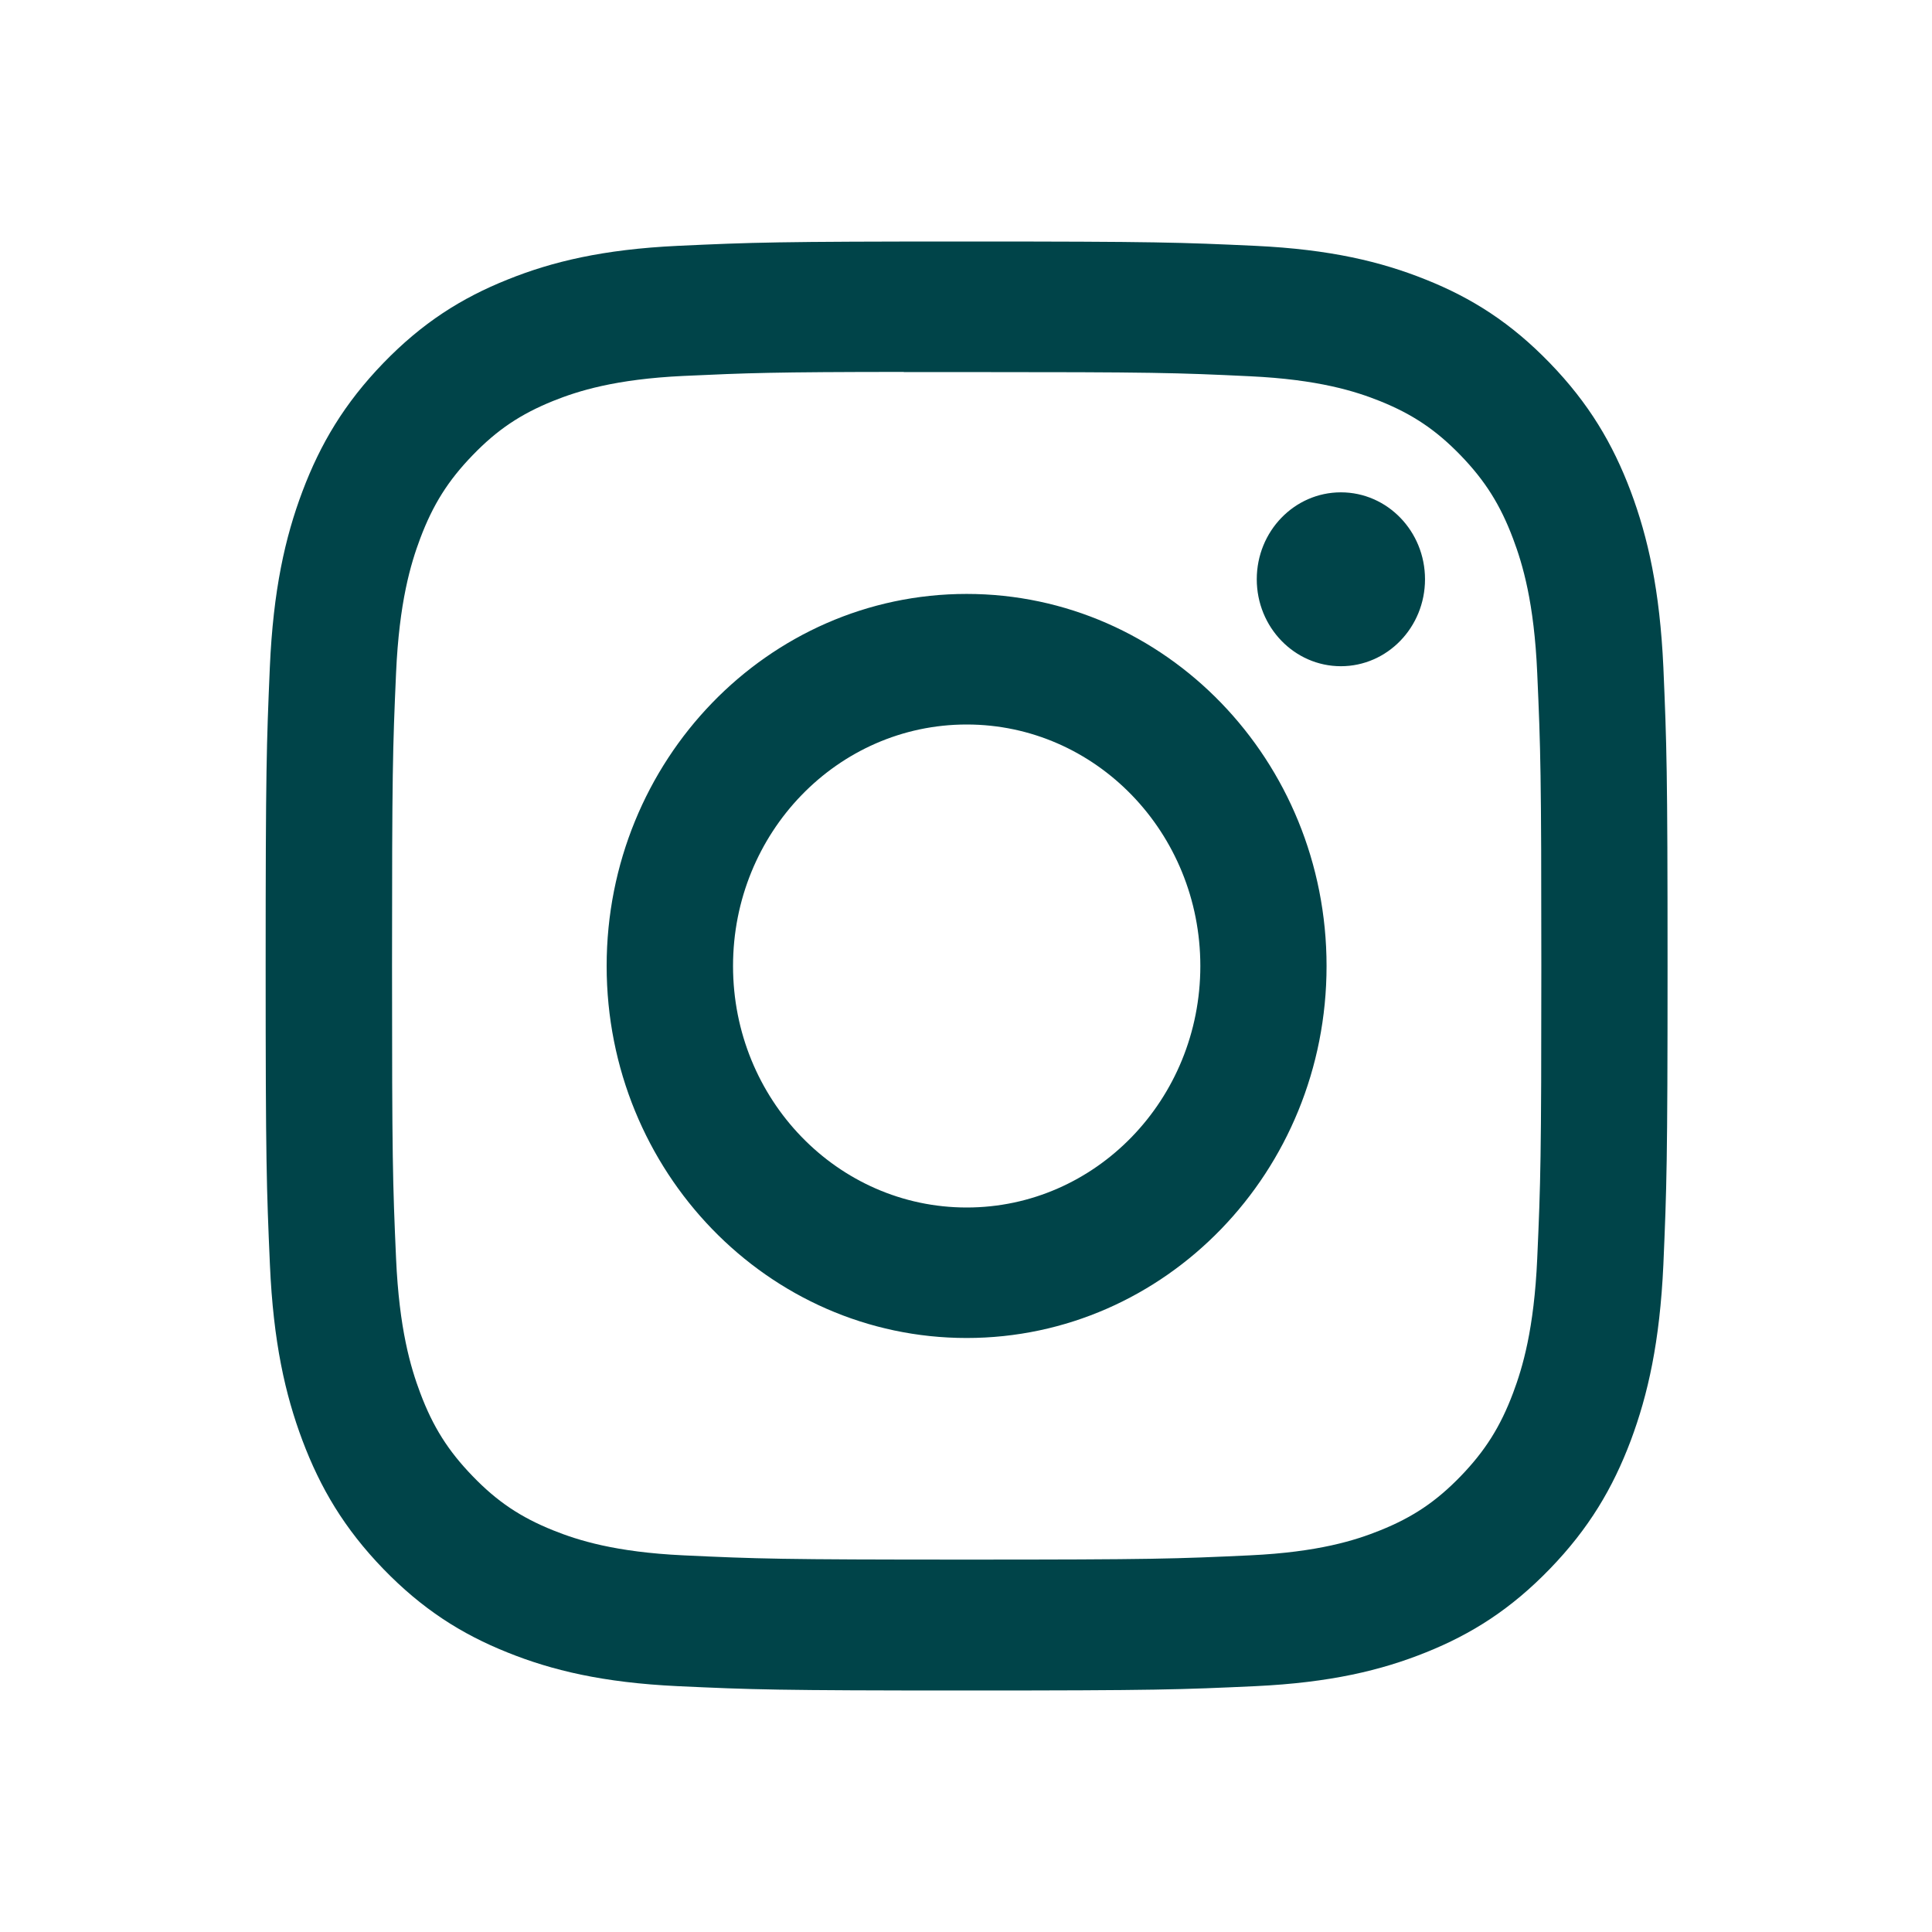 <svg width="24" height="24" viewBox="0 0 24 24" fill="none" xmlns="http://www.w3.org/2000/svg">
<path fill-rule="evenodd" clip-rule="evenodd" d="M12.008 3C9.644 3 9.347 3.011 8.418 3.054C7.491 3.098 6.858 3.25 6.305 3.473C5.732 3.702 5.246 4.01 4.762 4.51C4.278 5.011 3.98 5.513 3.757 6.104C3.541 6.677 3.394 7.331 3.352 8.289C3.311 9.249 3.3 9.556 3.3 12C3.3 14.444 3.311 14.75 3.353 15.71C3.395 16.668 3.542 17.322 3.757 17.894C3.98 18.486 4.277 18.988 4.761 19.489C5.245 19.989 5.731 20.298 6.303 20.527C6.857 20.75 7.49 20.902 8.417 20.946C9.346 20.989 9.643 21 12.007 21C14.373 21 14.668 20.989 15.597 20.946C16.524 20.902 17.158 20.75 17.712 20.527C18.284 20.298 18.769 19.989 19.253 19.489C19.738 18.988 20.035 18.486 20.258 17.895C20.472 17.322 20.619 16.668 20.663 15.71C20.704 14.75 20.715 14.444 20.715 12C20.715 9.556 20.704 9.249 20.663 8.289C20.619 7.331 20.472 6.677 20.258 6.105C20.035 5.513 19.738 5.011 19.253 4.51C18.769 4.01 18.285 3.702 17.711 3.473C17.156 3.25 16.523 3.098 15.596 3.054C14.667 3.011 14.371 3 12.006 3H12.008ZM11.718 4.622H11.718L12.008 4.622C14.334 4.622 14.609 4.63 15.527 4.674C16.376 4.714 16.837 4.86 17.144 4.983C17.55 5.147 17.84 5.342 18.145 5.657C18.449 5.972 18.638 6.272 18.796 6.692C18.915 7.008 19.058 7.485 19.096 8.362C19.138 9.311 19.147 9.596 19.147 11.998C19.147 14.4 19.138 14.685 19.096 15.633C19.057 16.511 18.915 16.987 18.796 17.304C18.638 17.724 18.449 18.023 18.145 18.338C17.84 18.653 17.55 18.848 17.144 19.011C16.837 19.135 16.376 19.281 15.527 19.321C14.609 19.364 14.334 19.374 12.008 19.374C9.683 19.374 9.408 19.364 8.49 19.321C7.641 19.281 7.18 19.134 6.873 19.011C6.467 18.848 6.176 18.653 5.872 18.338C5.567 18.023 5.378 17.724 5.22 17.303C5.101 16.986 4.959 16.51 4.92 15.633C4.878 14.684 4.87 14.399 4.87 11.996C4.87 9.592 4.878 9.309 4.92 8.36C4.959 7.482 5.101 7.006 5.22 6.689C5.378 6.269 5.567 5.969 5.872 5.654C6.176 5.339 6.467 5.144 6.873 4.98C7.18 4.857 7.641 4.71 8.49 4.67C9.293 4.633 9.604 4.621 11.227 4.62V4.622C11.379 4.622 11.542 4.622 11.718 4.622H11.718H11.718ZM15.612 7.196C15.612 6.599 16.08 6.116 16.657 6.116V6.116C17.234 6.116 17.702 6.599 17.702 7.196C17.702 7.792 17.234 8.276 16.657 8.276C16.08 8.276 15.612 7.792 15.612 7.196ZM12.008 7.378C9.539 7.378 7.536 9.448 7.536 12C7.536 14.552 9.539 16.621 12.008 16.621C14.478 16.621 16.479 14.552 16.479 12C16.479 9.448 14.478 7.378 12.008 7.378ZM14.911 12C14.911 10.343 13.612 9 12.009 9C10.405 9 9.106 10.343 9.106 12C9.106 13.657 10.405 15 12.009 15C13.612 15 14.911 13.657 14.911 12Z" fill="#004449"/>
</svg>
